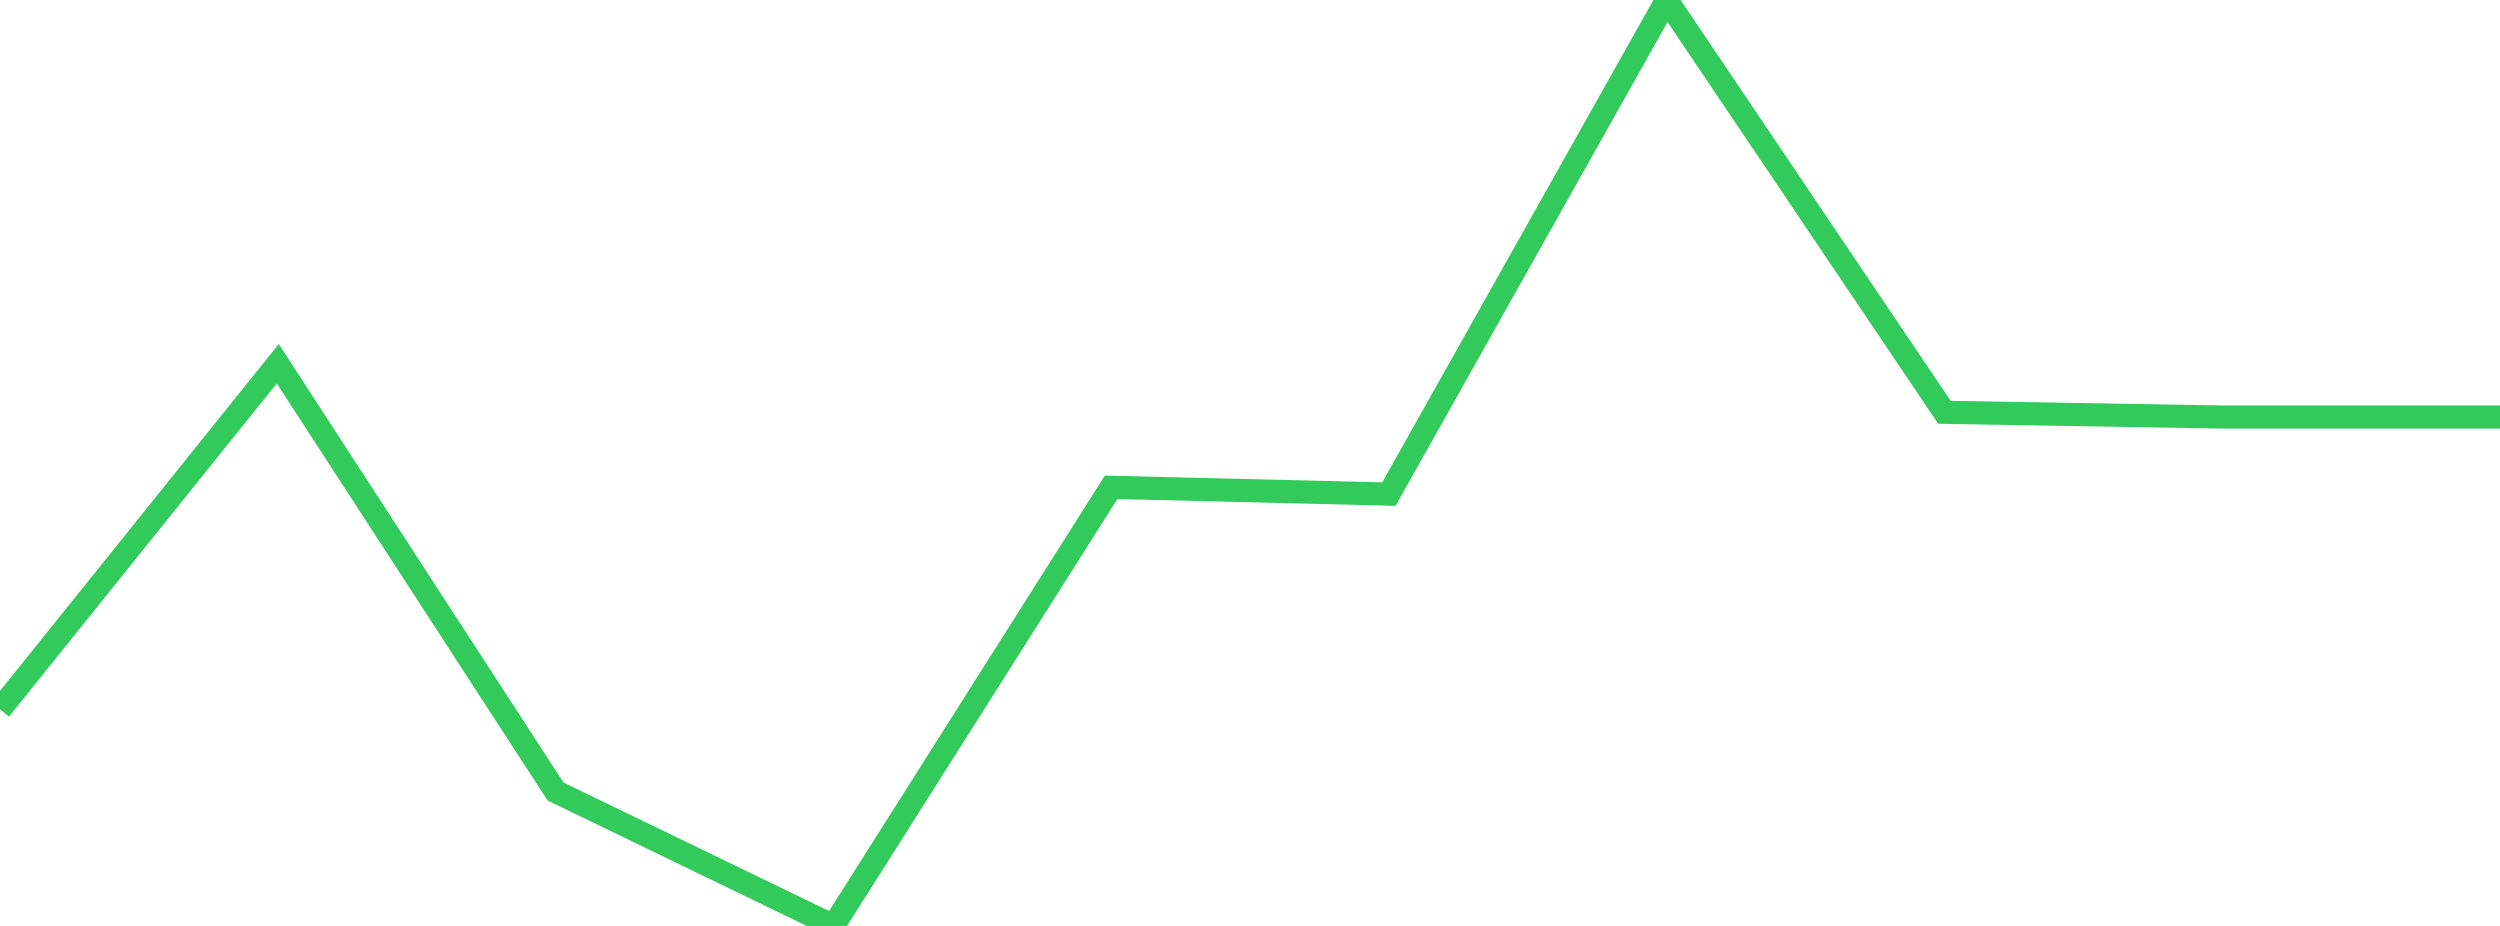 <?xml version="1.0" standalone="no"?>
<!DOCTYPE svg PUBLIC "-//W3C//DTD SVG 1.1//EN" "http://www.w3.org/Graphics/SVG/1.1/DTD/svg11.dtd">

<svg width="135" height="50" viewBox="0 0 135 50" preserveAspectRatio="none" 
  xmlns="http://www.w3.org/2000/svg"
  xmlns:xlink="http://www.w3.org/1999/xlink">


<polyline points="0.0, 38.305 15.0, 19.641 30.0, 42.742 45.0, 50.0 60.0, 26.315 75.0, 26.681 90.0, 0.0 105.0, 22.265 120.0, 22.52 135.0, 22.52" fill="none" stroke="#32ca5b" stroke-width="1.25"/>

</svg>